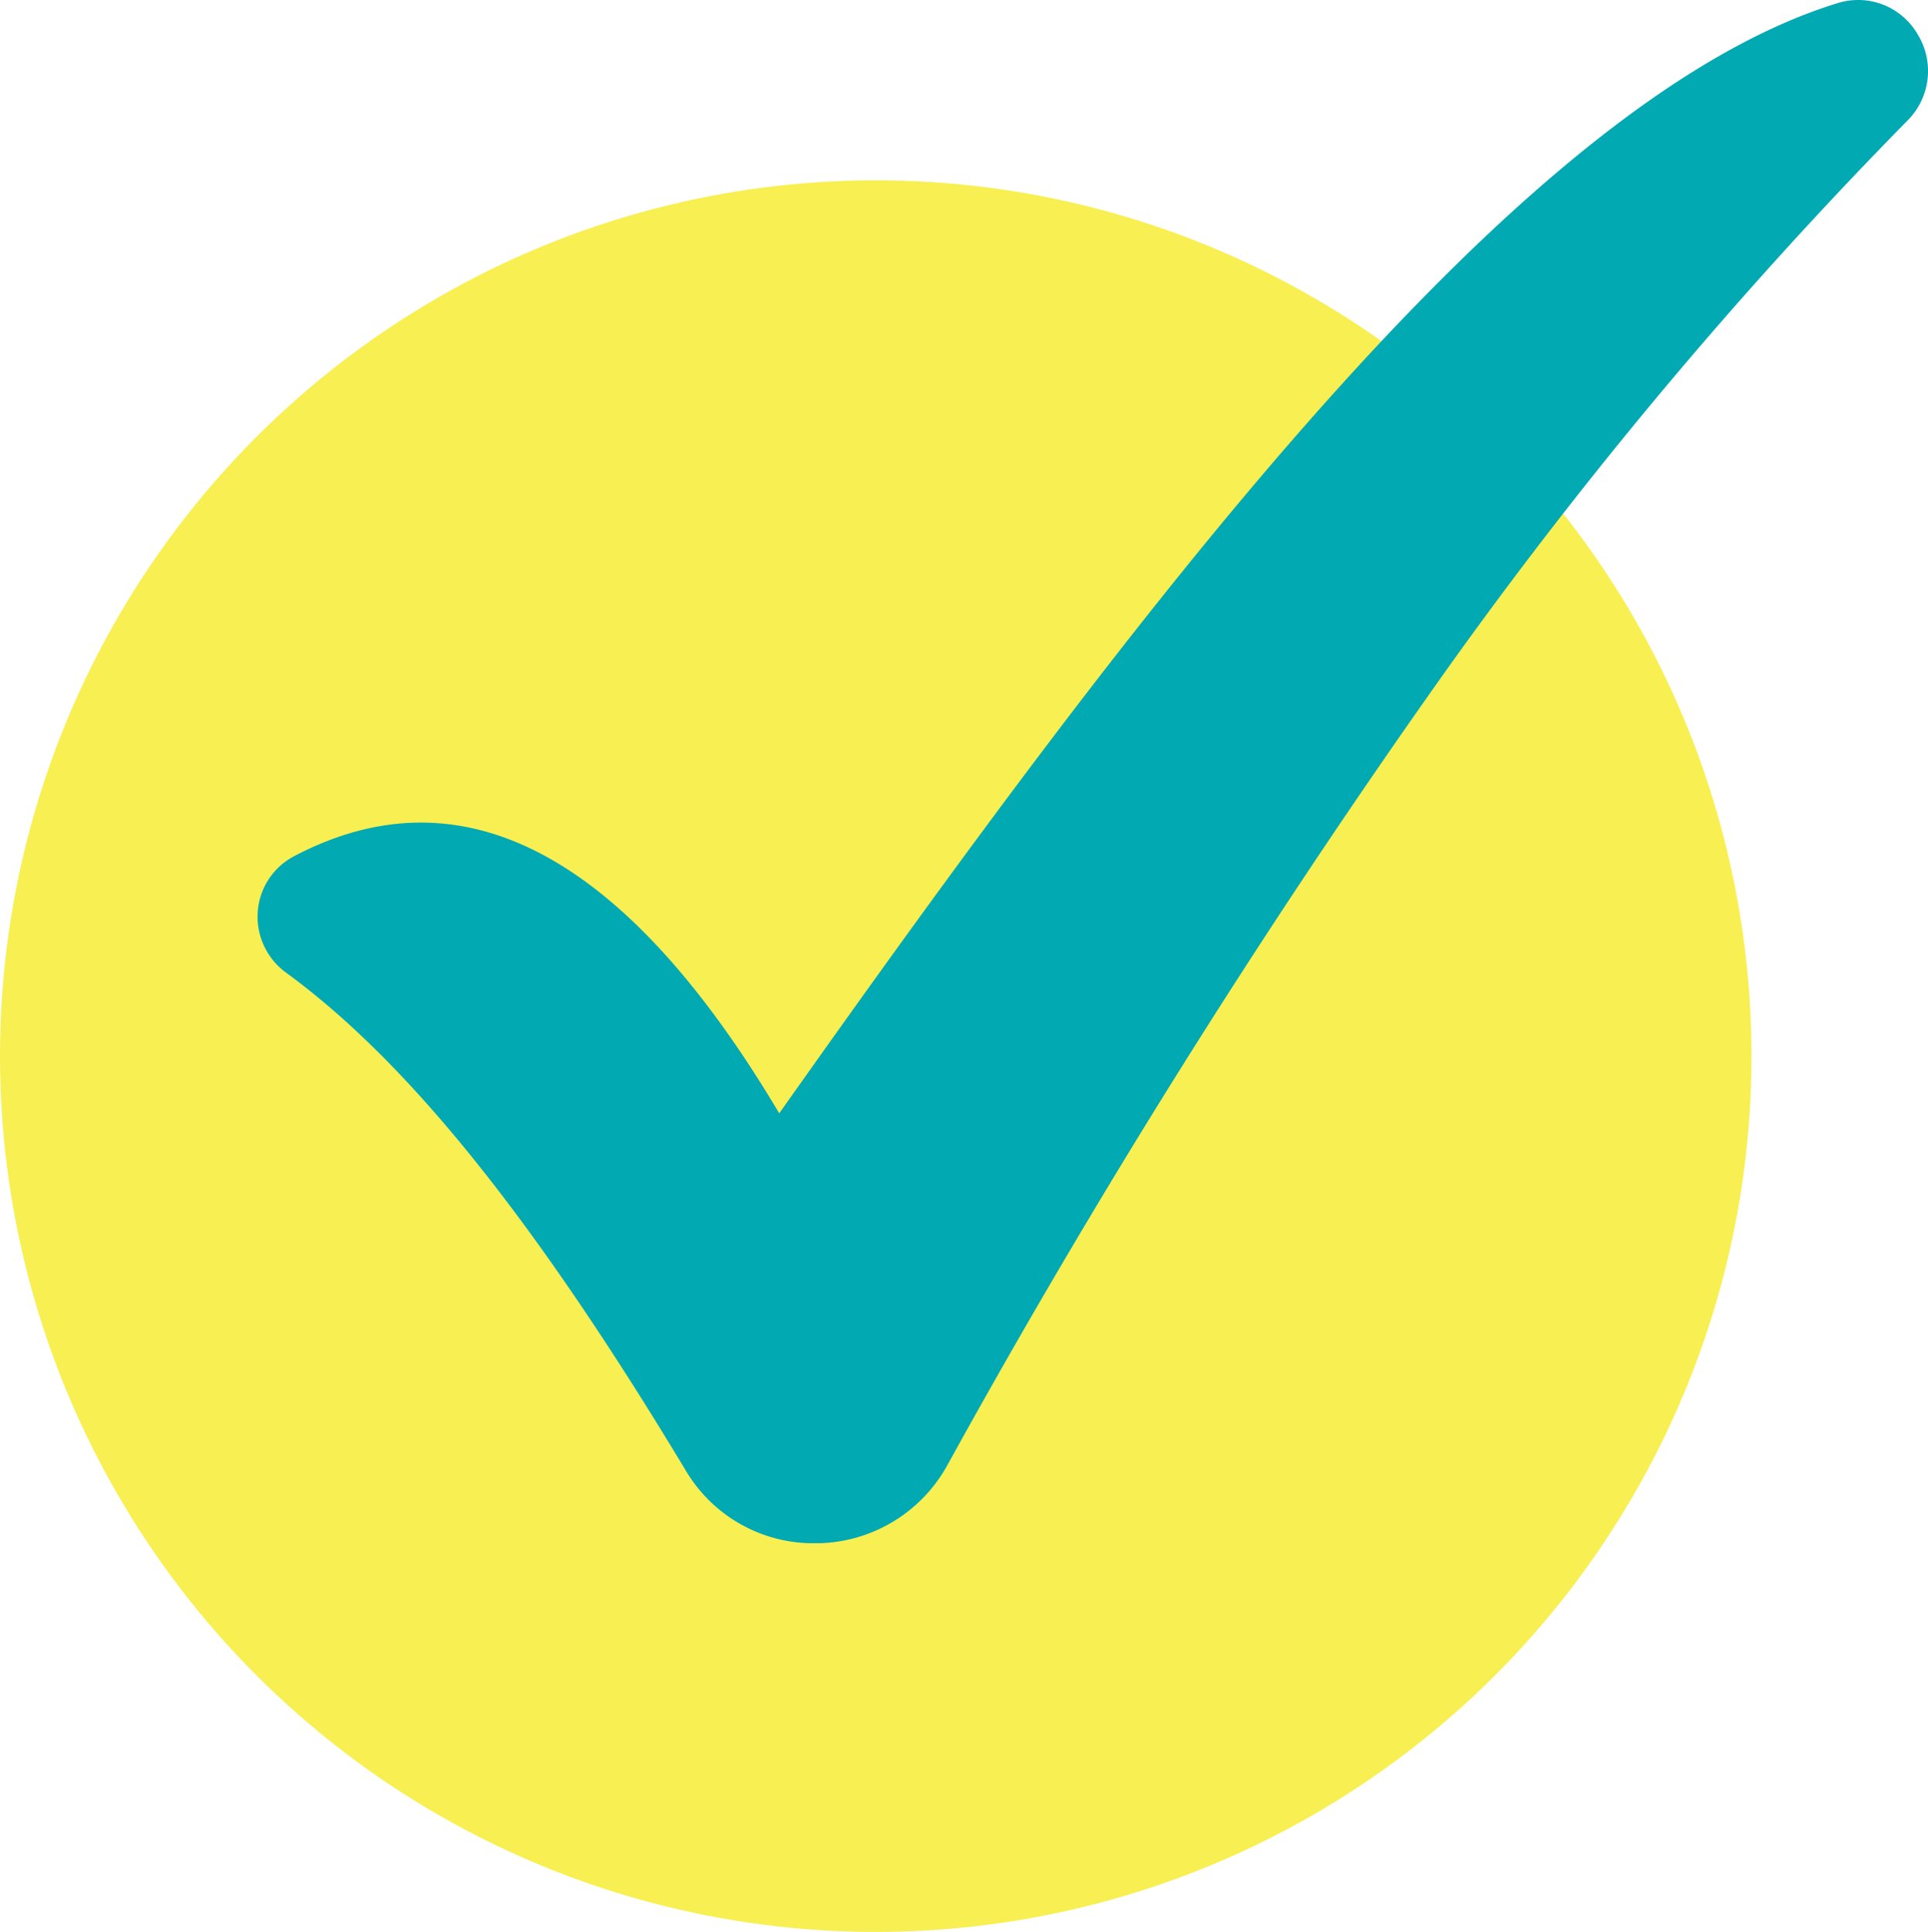 <svg xmlns="http://www.w3.org/2000/svg" xmlns:xlink="http://www.w3.org/1999/xlink" width="74.853" height="75" viewBox="0 0 74.853 75">
  <defs>
    <clipPath id="clip-path">
      <rect id="Rectangle_20" data-name="Rectangle 20" width="64.853" height="59.909" fill="#01a9b3"/>
    </clipPath>
  </defs>
  <g id="Group_35" data-name="Group 35" transform="translate(-123 -4012)">
    <circle id="Ellipse_1" data-name="Ellipse 1" cx="34" cy="34" r="34" transform="translate(123 4019)" fill="#f8ef52"/>
    <g id="Group_21" data-name="Group 21" transform="translate(133 4012)">
      <g id="Group_20" data-name="Group 20" transform="translate(0 0)" clip-path="url(#clip-path)">
        <path id="Path_1" data-name="Path 1" d="M61.323.128c-12.32,3.809-27,23.19-41.07,43.094C14.281,33.159,7.954,29.8,1.413,33.242A2.646,2.646,0,0,0,.007,35.395a2.688,2.688,0,0,0,1.1,2.365c4.744,3.464,9.664,9.6,15.515,19.324v0a5.762,5.762,0,0,0,4.99,2.828h.095a5.853,5.853,0,0,0,5.064-3.015A322.68,322.68,0,0,1,45.5,26.938,177,177,0,0,1,64.037,4.7a2.72,2.72,0,0,0,.405-3.382A2.668,2.668,0,0,0,61.323.128Z" transform="translate(0 0)" fill="#01a9b3"/>
      </g>
    </g>
  </g>
</svg>
